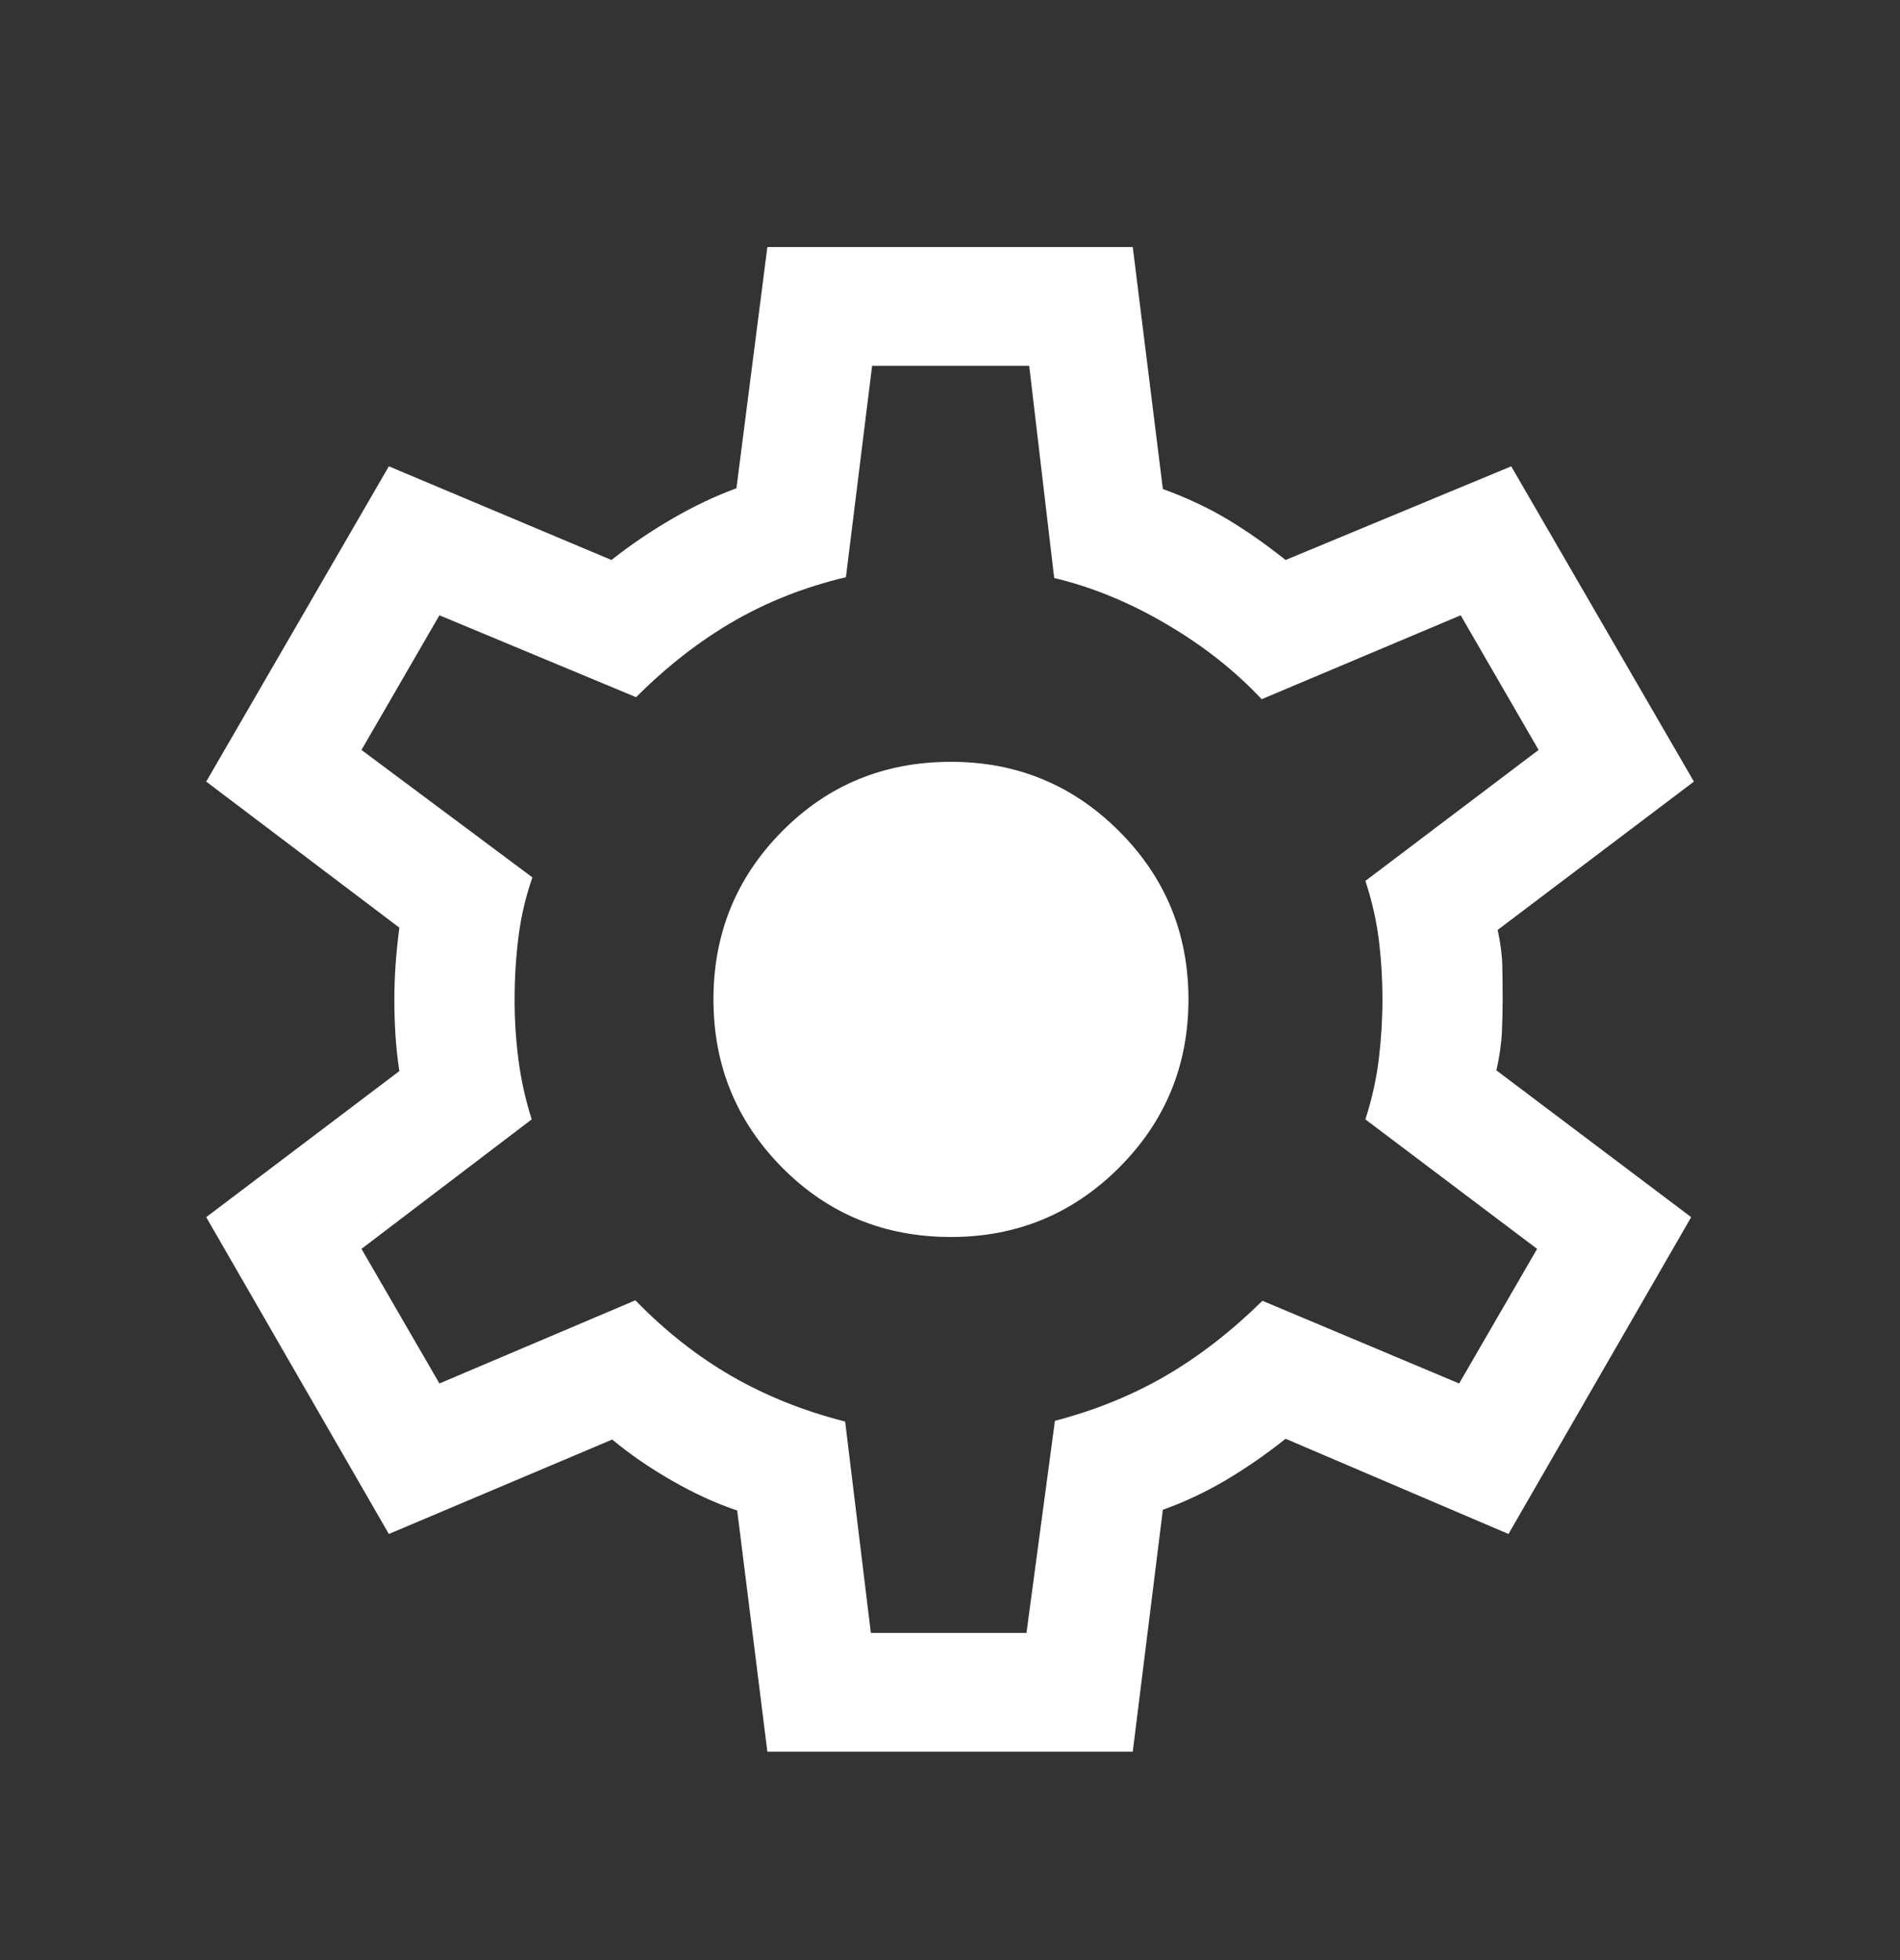 <svg xmlns="http://www.w3.org/2000/svg" width="32" height="33" viewBox="0 0 32 33" fill="none"><rect x="0" y="0" width="32" height="33" fill="#333333" stroke="none"/><mask id="mask0_597_3739" style="mask-type:alpha" maskUnits="userSpaceOnUse" x="0" y="0" width="32" height="33"><rect y="0.826" width="32" height="32" fill="#17181B"></rect></mask><g mask="url(#mask0_597_3739)"><path d="M12.924 29.492L12.416 25.431C12.059 25.311 11.693 25.144 11.317 24.928C10.942 24.713 10.607 24.482 10.311 24.236L6.549 25.826L3.473 20.492L6.726 18.033C6.696 17.835 6.674 17.636 6.661 17.436C6.648 17.236 6.642 17.037 6.642 16.838C6.642 16.649 6.648 16.456 6.661 16.26C6.674 16.064 6.696 15.85 6.726 15.618L3.473 13.159L6.549 7.851L10.298 9.428C10.62 9.174 10.963 8.941 11.328 8.73C11.693 8.518 12.051 8.349 12.403 8.221L12.924 4.159H19.078L19.585 8.233C19.985 8.379 20.347 8.548 20.671 8.742C20.995 8.936 21.322 9.165 21.652 9.428L25.452 7.851L28.529 13.159L25.224 15.656C25.271 15.872 25.297 16.073 25.302 16.26C25.306 16.447 25.308 16.636 25.308 16.826C25.308 17.007 25.304 17.191 25.295 17.378C25.287 17.565 25.256 17.779 25.203 18.021L28.483 20.492L25.406 25.826L21.652 24.223C21.322 24.486 20.985 24.719 20.642 24.922C20.298 25.124 19.946 25.29 19.585 25.418L19.078 29.492H12.924ZM14.667 27.492H17.288L17.767 23.921C18.448 23.743 19.07 23.49 19.633 23.163C20.196 22.835 20.739 22.414 21.262 21.9L24.575 23.292L25.888 21.026L22.996 18.846C23.107 18.501 23.182 18.162 23.222 17.831C23.262 17.499 23.283 17.164 23.283 16.826C23.283 16.479 23.262 16.143 23.222 15.821C23.182 15.498 23.107 15.168 22.996 14.831L25.913 12.626L24.601 10.359L21.249 11.772C20.803 11.295 20.268 10.873 19.646 10.508C19.023 10.142 18.392 9.883 17.755 9.731L17.334 6.159H14.688L14.247 9.718C13.566 9.879 12.938 10.125 12.362 10.456C11.786 10.788 11.236 11.215 10.713 11.738L7.401 10.359L6.088 12.626L8.967 14.772C8.856 15.088 8.778 15.417 8.734 15.759C8.69 16.101 8.667 16.46 8.667 16.838C8.667 17.185 8.69 17.526 8.734 17.859C8.778 18.192 8.852 18.521 8.955 18.846L6.088 21.026L7.401 23.292L10.701 21.892C11.207 22.412 11.748 22.837 12.324 23.169C12.9 23.501 13.537 23.756 14.234 23.933L14.667 27.492ZM16.016 20.826C17.125 20.826 18.069 20.436 18.848 19.658C19.627 18.879 20.016 17.935 20.016 16.826C20.016 15.716 19.627 14.772 18.848 13.994C18.069 13.215 17.125 12.826 16.016 12.826C14.893 12.826 13.945 13.215 13.174 13.994C12.402 14.772 12.016 15.716 12.016 16.826C12.016 17.935 12.402 18.879 13.174 19.658C13.945 20.436 14.893 20.826 16.016 20.826Z" fill="white"></path></g></svg>